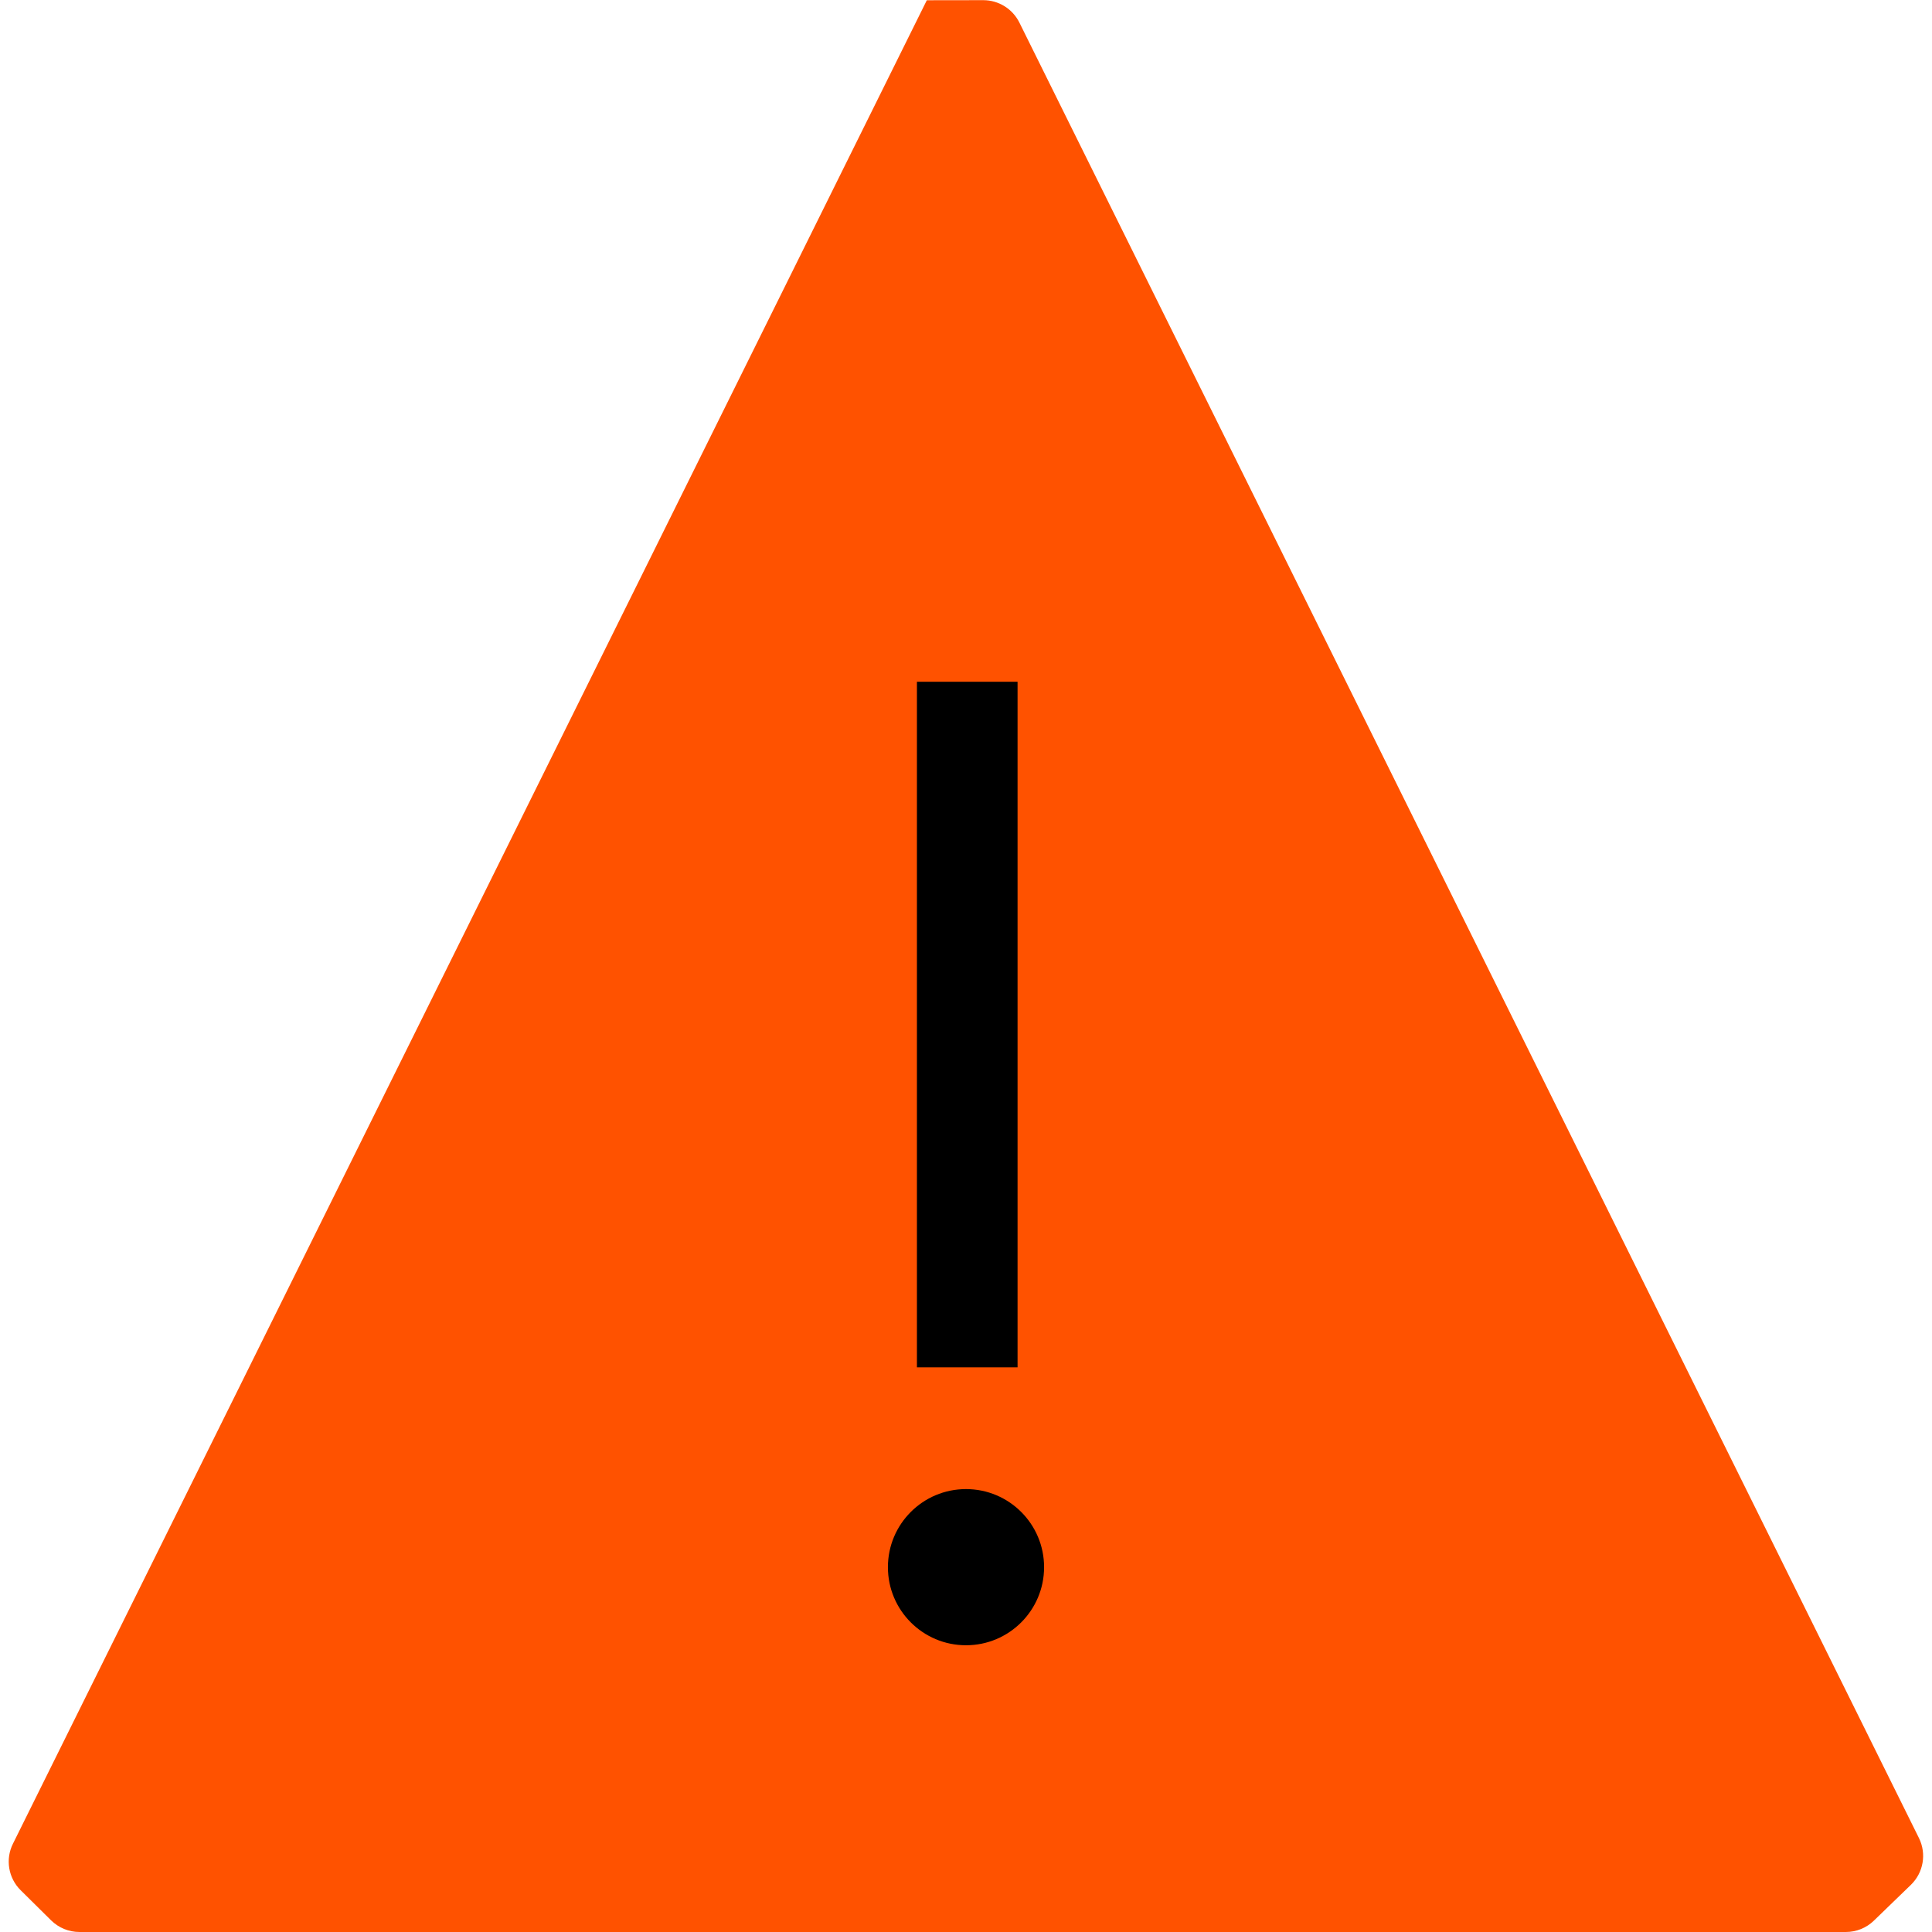 <svg width="48" height="48" viewBox="0 0 48 48" fill="none" xmlns="http://www.w3.org/2000/svg">
<g clip-path="url(#clip0_12229_71507)">
<path d="M23.027 0.005C23.027 0.005 23.027 0.006 23.027 0.006L24.429 0.004C24.81 0.004 25.157 0.22 25.326 0.56L47.676 45.666C47.869 46.056 47.788 46.526 47.475 46.829L46.556 47.718C46.37 47.899 46.12 48 45.861 48L1.973 48C1.71 48 1.458 47.896 1.27 47.711L0.514 46.963C0.207 46.66 0.129 46.194 0.321 45.808L23.027 0.005C23.027 0.005 23.027 0.005 23.027 0.005Z" fill="#FF5200"/>
<path d="M24.031 16.938V33.971" stroke="black" stroke-width="2.5"/>
<circle cx="24" cy="38.936" r="1.94" fill="black"/>
</g>
<defs>
<clipPath id="clip0_12229_71507">
<rect width="48" height="48" fill="white"/>
</clipPath>
</defs>
</svg>
